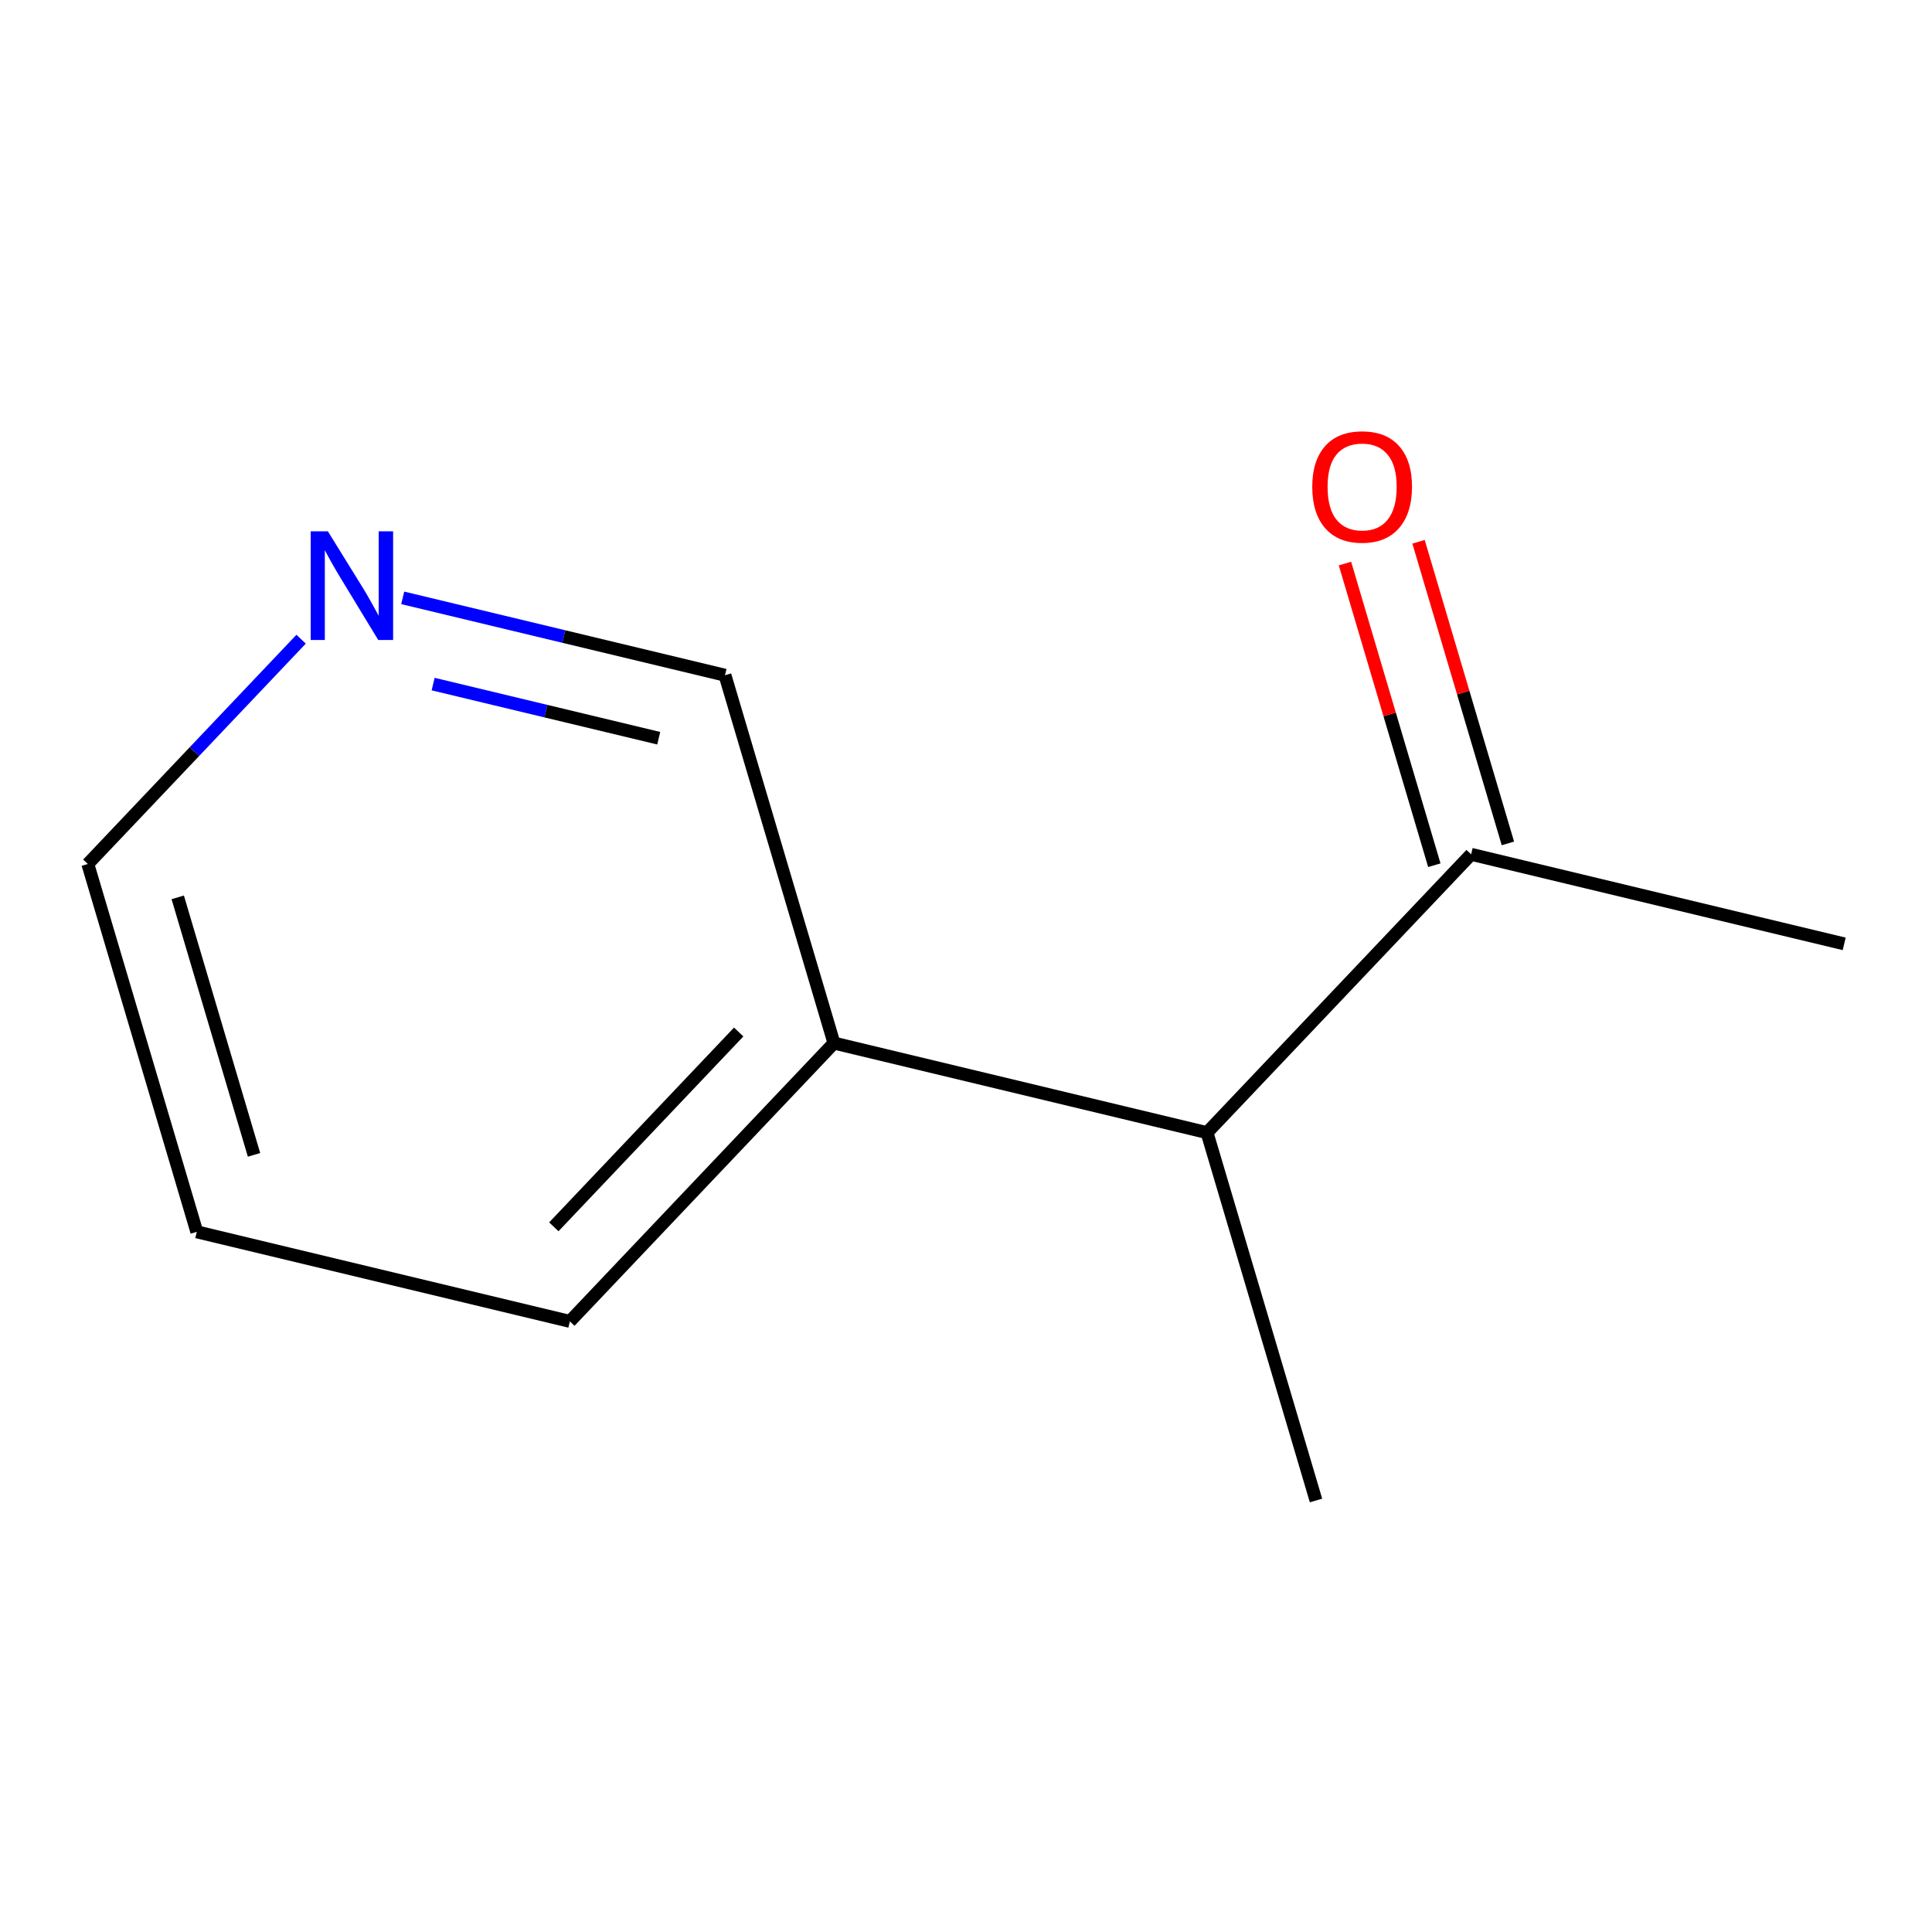 <?xml version='1.0' encoding='iso-8859-1'?>
<svg version='1.1' baseProfile='full'
              xmlns='http://www.w3.org/2000/svg'
                      xmlns:rdkit='http://www.rdkit.org/xml'
                      xmlns:xlink='http://www.w3.org/1999/xlink'
                  xml:space='preserve'
width='300px' height='300px' viewBox='0 0 300 300'>
<!-- END OF HEADER -->
<rect style='opacity:1.0;fill:#FFFFFF;stroke:none' width='300' height='300' x='0' y='0'> </rect>
<rect style='opacity:1.0;fill:#FFFFFF;stroke:none' width='300' height='300' x='0' y='0'> </rect>
<path class='bond-0 atom-0 atom-1' d='M 286.364,146.563 L 228.434,132.658' style='fill:none;fill-rule:evenodd;stroke:#000000;stroke-width:2.0px;stroke-linecap:butt;stroke-linejoin:miter;stroke-opacity:1' />
<path class='bond-1 atom-1 atom-2' d='M 234.146,130.965 L 227.208,107.546' style='fill:none;fill-rule:evenodd;stroke:#000000;stroke-width:2.0px;stroke-linecap:butt;stroke-linejoin:miter;stroke-opacity:1' />
<path class='bond-1 atom-1 atom-2' d='M 227.208,107.546 L 220.27,84.126' style='fill:none;fill-rule:evenodd;stroke:#FF0000;stroke-width:2.0px;stroke-linecap:butt;stroke-linejoin:miter;stroke-opacity:1' />
<path class='bond-1 atom-1 atom-2' d='M 222.722,134.35 L 215.783,110.93' style='fill:none;fill-rule:evenodd;stroke:#000000;stroke-width:2.0px;stroke-linecap:butt;stroke-linejoin:miter;stroke-opacity:1' />
<path class='bond-1 atom-1 atom-2' d='M 215.783,110.93 L 208.845,87.511' style='fill:none;fill-rule:evenodd;stroke:#FF0000;stroke-width:2.0px;stroke-linecap:butt;stroke-linejoin:miter;stroke-opacity:1' />
<path class='bond-2 atom-1 atom-3' d='M 228.434,132.658 L 187.426,175.874' style='fill:none;fill-rule:evenodd;stroke:#000000;stroke-width:2.0px;stroke-linecap:butt;stroke-linejoin:miter;stroke-opacity:1' />
<path class='bond-3 atom-3 atom-4' d='M 187.426,175.874 L 204.349,232.995' style='fill:none;fill-rule:evenodd;stroke:#000000;stroke-width:2.0px;stroke-linecap:butt;stroke-linejoin:miter;stroke-opacity:1' />
<path class='bond-4 atom-3 atom-5' d='M 187.426,175.874 L 129.496,161.968' style='fill:none;fill-rule:evenodd;stroke:#000000;stroke-width:2.0px;stroke-linecap:butt;stroke-linejoin:miter;stroke-opacity:1' />
<path class='bond-5 atom-5 atom-6' d='M 129.496,161.968 L 88.489,205.184' style='fill:none;fill-rule:evenodd;stroke:#000000;stroke-width:2.0px;stroke-linecap:butt;stroke-linejoin:miter;stroke-opacity:1' />
<path class='bond-5 atom-5 atom-6' d='M 114.702,160.249 L 85.997,190.501' style='fill:none;fill-rule:evenodd;stroke:#000000;stroke-width:2.0px;stroke-linecap:butt;stroke-linejoin:miter;stroke-opacity:1' />
<path class='bond-10 atom-10 atom-5' d='M 112.574,104.847 L 129.496,161.968' style='fill:none;fill-rule:evenodd;stroke:#000000;stroke-width:2.0px;stroke-linecap:butt;stroke-linejoin:miter;stroke-opacity:1' />
<path class='bond-6 atom-6 atom-7' d='M 88.489,205.184 L 30.559,191.279' style='fill:none;fill-rule:evenodd;stroke:#000000;stroke-width:2.0px;stroke-linecap:butt;stroke-linejoin:miter;stroke-opacity:1' />
<path class='bond-7 atom-7 atom-8' d='M 30.559,191.279 L 13.636,134.158' style='fill:none;fill-rule:evenodd;stroke:#000000;stroke-width:2.0px;stroke-linecap:butt;stroke-linejoin:miter;stroke-opacity:1' />
<path class='bond-7 atom-7 atom-8' d='M 39.445,179.326 L 27.599,139.341' style='fill:none;fill-rule:evenodd;stroke:#000000;stroke-width:2.0px;stroke-linecap:butt;stroke-linejoin:miter;stroke-opacity:1' />
<path class='bond-8 atom-8 atom-9' d='M 13.636,134.158 L 30.196,116.706' style='fill:none;fill-rule:evenodd;stroke:#000000;stroke-width:2.0px;stroke-linecap:butt;stroke-linejoin:miter;stroke-opacity:1' />
<path class='bond-8 atom-8 atom-9' d='M 30.196,116.706 L 46.756,99.254' style='fill:none;fill-rule:evenodd;stroke:#0000FF;stroke-width:2.0px;stroke-linecap:butt;stroke-linejoin:miter;stroke-opacity:1' />
<path class='bond-9 atom-9 atom-10' d='M 62.532,92.835 L 87.553,98.841' style='fill:none;fill-rule:evenodd;stroke:#0000FF;stroke-width:2.0px;stroke-linecap:butt;stroke-linejoin:miter;stroke-opacity:1' />
<path class='bond-9 atom-9 atom-10' d='M 87.553,98.841 L 112.574,104.847' style='fill:none;fill-rule:evenodd;stroke:#000000;stroke-width:2.0px;stroke-linecap:butt;stroke-linejoin:miter;stroke-opacity:1' />
<path class='bond-9 atom-9 atom-10' d='M 67.257,106.223 L 84.772,110.427' style='fill:none;fill-rule:evenodd;stroke:#0000FF;stroke-width:2.0px;stroke-linecap:butt;stroke-linejoin:miter;stroke-opacity:1' />
<path class='bond-9 atom-9 atom-10' d='M 84.772,110.427 L 102.286,114.631' style='fill:none;fill-rule:evenodd;stroke:#000000;stroke-width:2.0px;stroke-linecap:butt;stroke-linejoin:miter;stroke-opacity:1' />
<path  class='atom-2' d='M 203.766 75.584
Q 203.766 71.533, 205.768 69.269
Q 207.77 67.005, 211.511 67.005
Q 215.252 67.005, 217.254 69.269
Q 219.256 71.533, 219.256 75.584
Q 219.256 79.683, 217.23 82.018
Q 215.205 84.329, 211.511 84.329
Q 207.794 84.329, 205.768 82.018
Q 203.766 79.706, 203.766 75.584
M 211.511 82.423
Q 214.085 82.423, 215.467 80.707
Q 216.873 78.968, 216.873 75.584
Q 216.873 72.271, 215.467 70.603
Q 214.085 68.911, 211.511 68.911
Q 208.937 68.911, 207.531 70.579
Q 206.149 72.248, 206.149 75.584
Q 206.149 78.991, 207.531 80.707
Q 208.937 82.423, 211.511 82.423
' fill='#FF0000'/>
<path  class='atom-9' d='M 50.914 82.506
L 56.443 91.442
Q 56.991 92.324, 57.873 93.92
Q 58.755 95.517, 58.802 95.612
L 58.802 82.506
L 61.042 82.506
L 61.042 99.377
L 58.731 99.377
L 52.797 89.607
Q 52.106 88.463, 51.367 87.153
Q 50.652 85.842, 50.438 85.437
L 50.438 99.377
L 48.245 99.377
L 48.245 82.506
L 50.914 82.506
' fill='#0000FF'/>
</svg>

